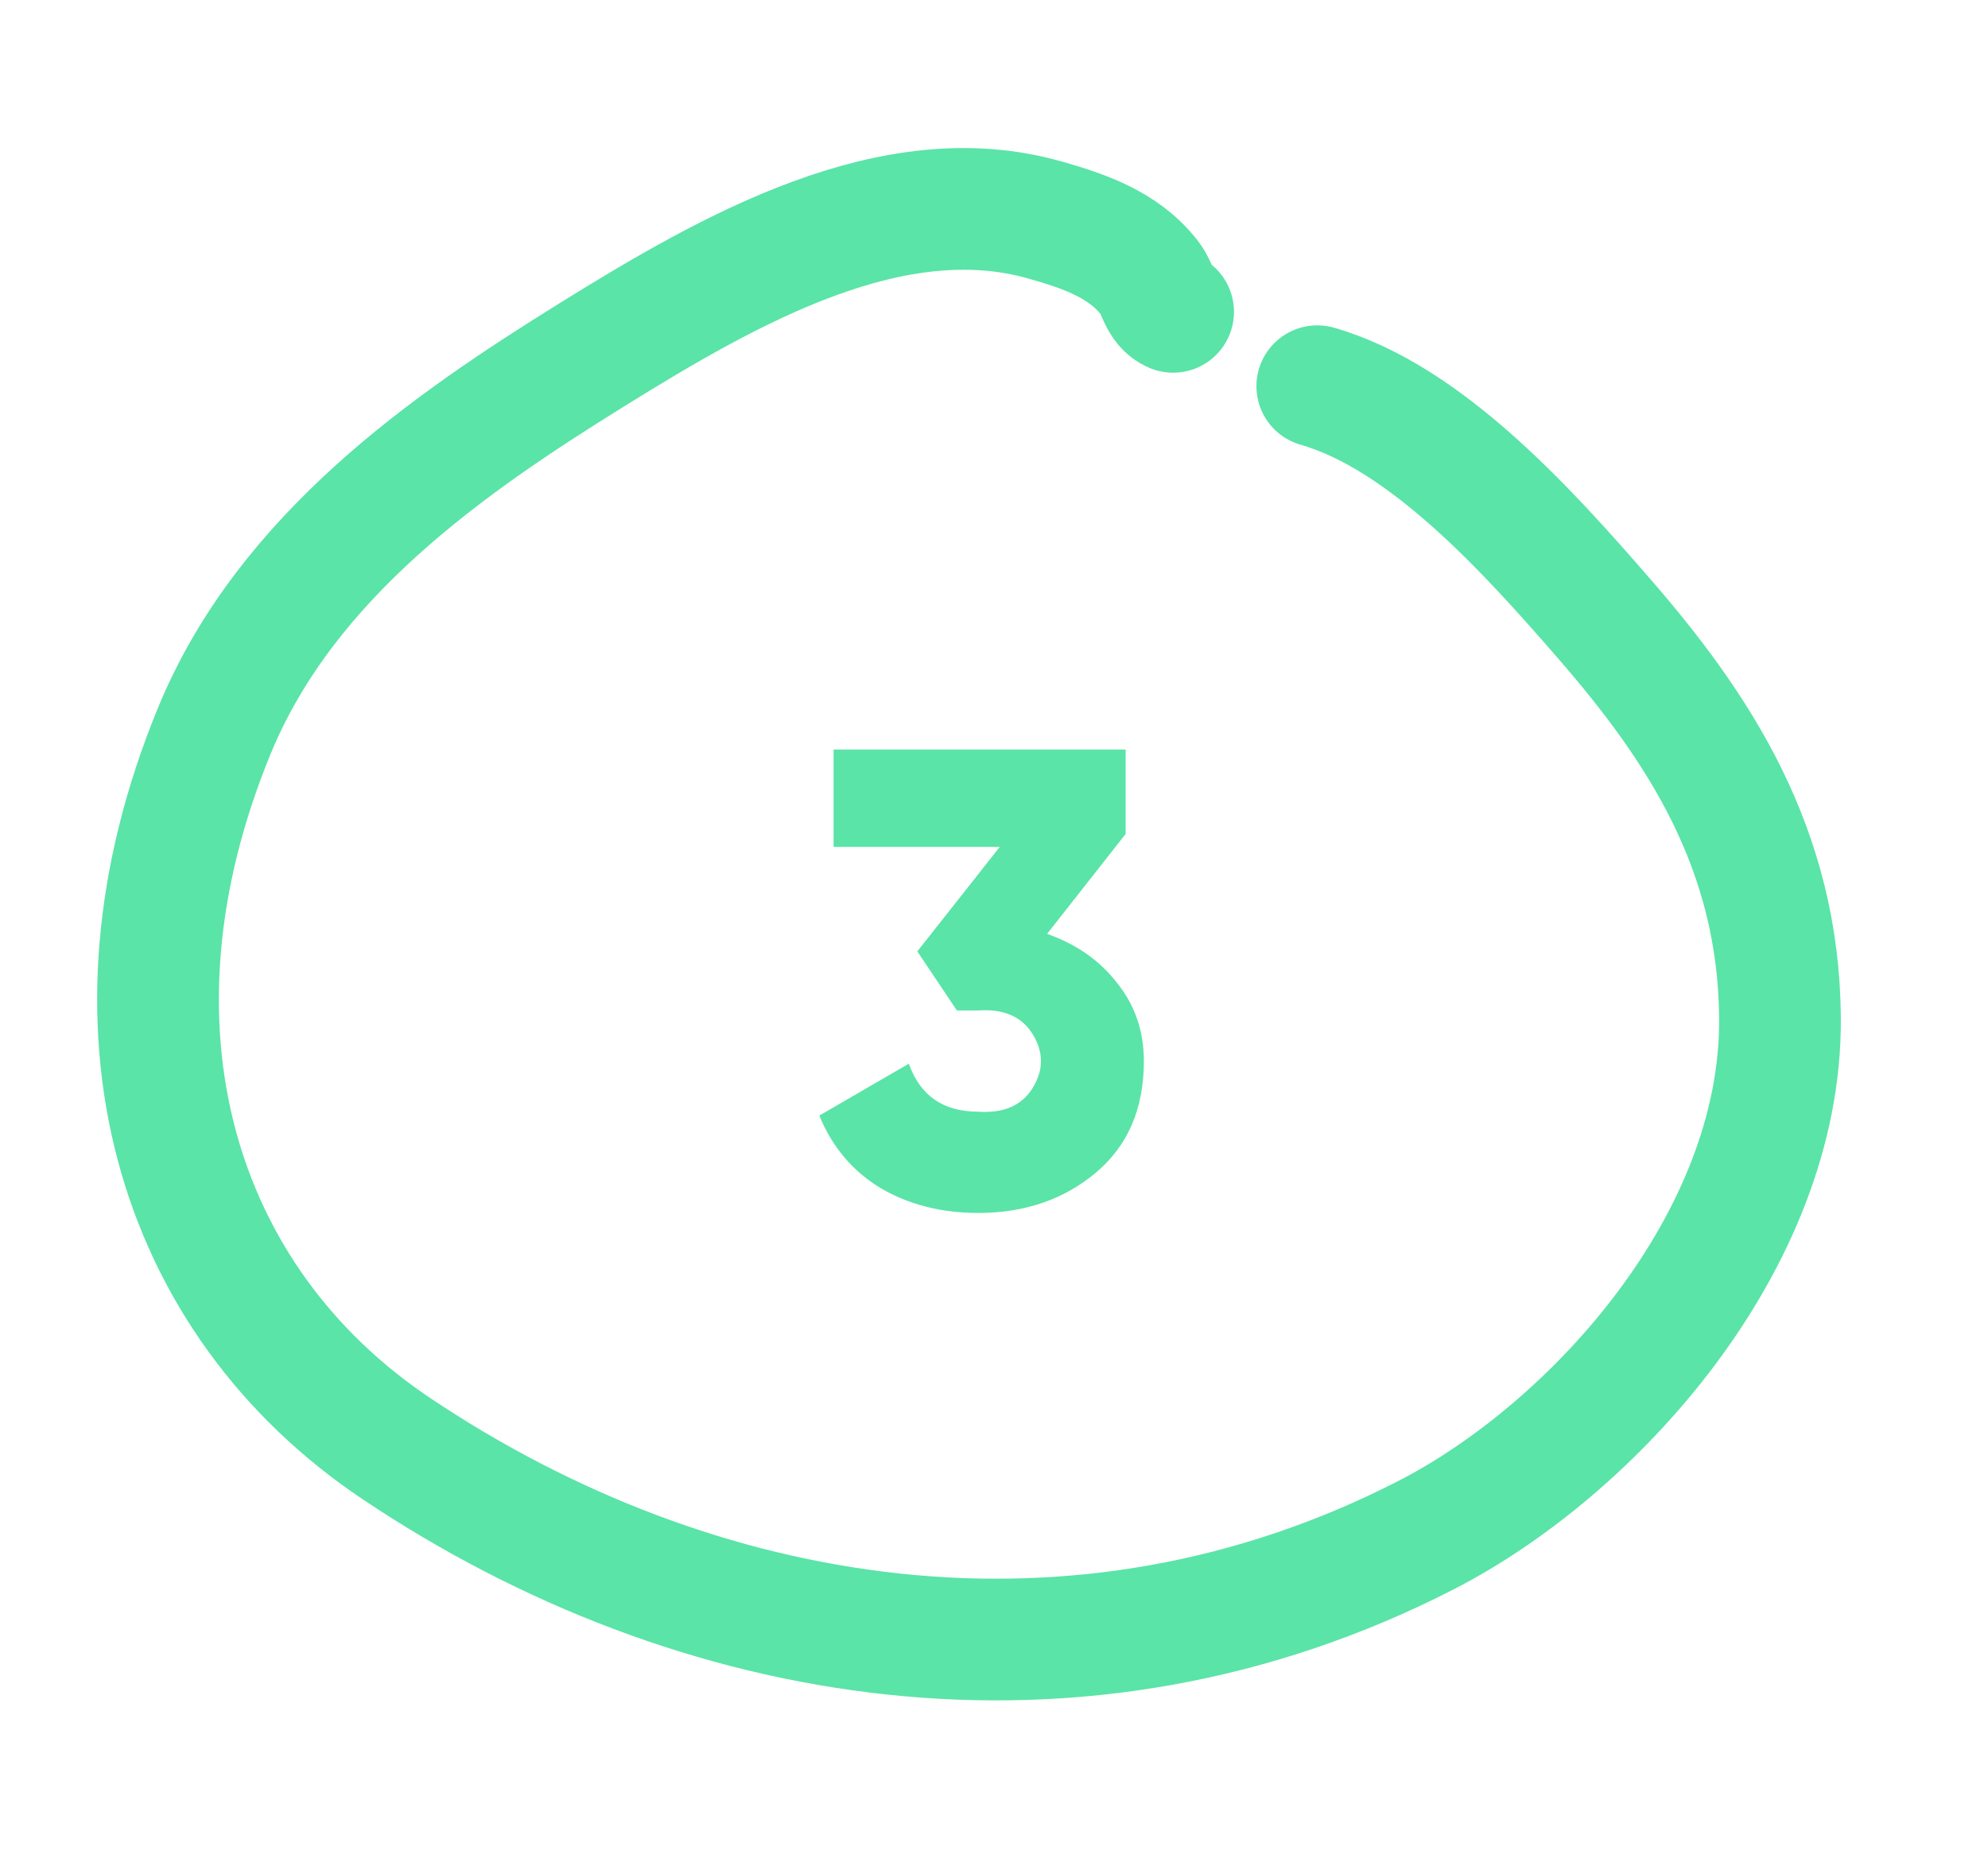 <?xml version="1.0" encoding="UTF-8"?> <svg xmlns="http://www.w3.org/2000/svg" width="49" height="46" viewBox="0 0 49 46" fill="none"> <path d="M27.745 20.558L25.809 23.022C26.535 23.278 27.111 23.683 27.538 24.238C27.975 24.782 28.194 25.422 28.194 26.158C28.194 27.331 27.799 28.248 27.009 28.91C26.22 29.571 25.255 29.902 24.113 29.902C23.207 29.902 22.407 29.699 21.713 29.294C21.02 28.878 20.514 28.28 20.194 27.502L22.401 26.222C22.679 27.011 23.25 27.406 24.113 27.406C24.743 27.448 25.191 27.251 25.457 26.814C25.724 26.376 25.724 25.939 25.457 25.502C25.191 25.064 24.743 24.867 24.113 24.91H23.585L22.61 23.454L24.642 20.878H20.546V18.478H27.745V20.558Z" fill="#5AE4A7"></path> <path d="M28.915 7.688C28.573 7.54 28.552 7.125 28.327 6.839C27.674 6.01 26.685 5.689 25.761 5.425C22.022 4.358 18.051 6.593 14.568 8.759C11.101 10.914 7.064 13.685 5.283 18.015C2.288 25.291 4.298 32.05 9.779 35.718C17.151 40.653 26.578 42.247 35.154 37.842C39.277 35.724 43.912 30.61 43.873 25.106C43.843 20.916 41.871 17.934 39.52 15.23C37.674 13.106 35.145 10.285 32.468 9.521" stroke="#5AE4A7" stroke-width="3" stroke-linecap="round"></path> </svg> 